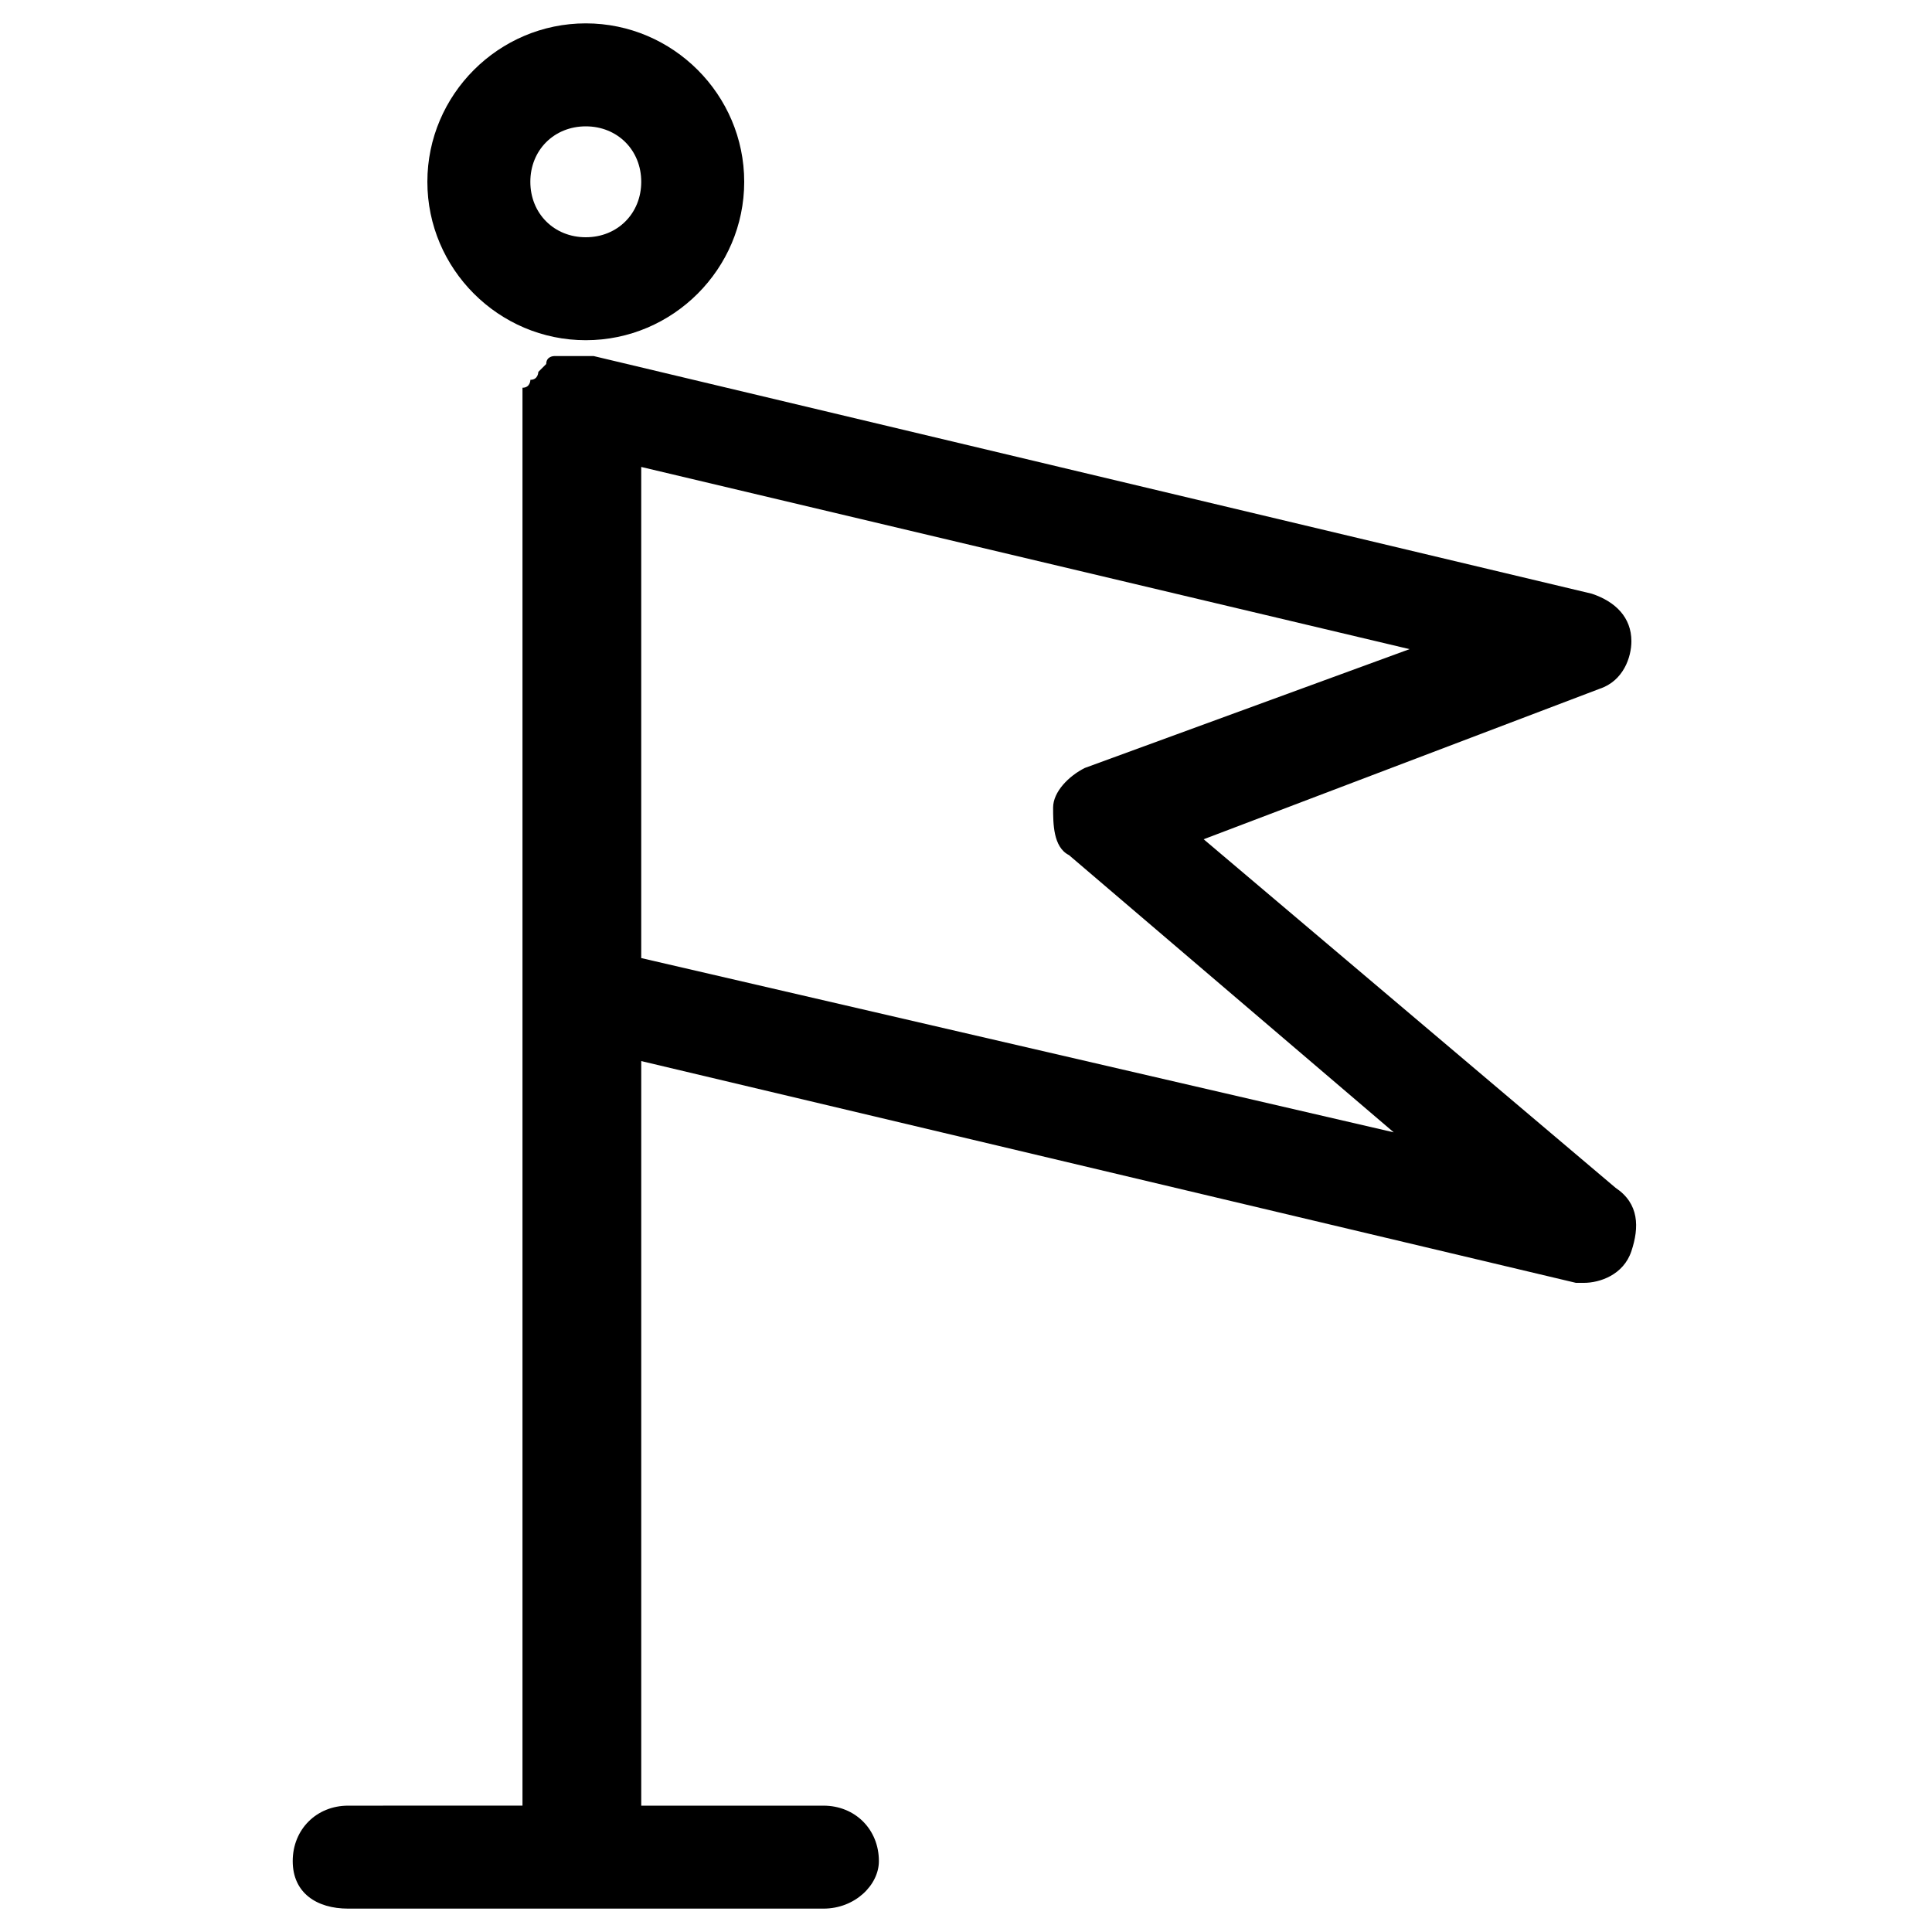 <?xml version="1.0" encoding="UTF-8"?>
<!-- Uploaded to: ICON Repo, www.svgrepo.com, Generator: ICON Repo Mixer Tools -->
<svg fill="#000000" width="800px" height="800px" version="1.1" viewBox="144 144 512 512" xmlns="http://www.w3.org/2000/svg">
 <g>
  <path d="m462.98 366.41 104.96-39.883c6.297-2.098 8.398-8.398 8.398-12.594 0-6.297-4.199-10.496-10.496-12.594l-264.5-62.977h-2.098-2.098-2.098-2.098-2.098s-2.098 0-2.098 2.098l-2.098 2.098s0 2.098-2.098 2.098c0 0 0 2.098-2.098 2.098v2.098 2.098 371.56l-46.195 0.008c-8.398 0-14.695 6.297-14.695 14.695 0 8.398 6.297 12.594 14.695 12.594h125.95c8.398 0 14.695-6.297 14.695-12.594 0-8.398-6.297-14.695-14.695-14.695h-48.285v-197.32l247.71 58.773h2.098c4.199 0 10.496-2.098 12.594-8.398 2.098-6.297 2.098-12.594-4.199-16.793zm-149.05 31.488v-130.15l203.62 48.281-86.066 31.488c-4.199 2.098-8.398 6.297-8.398 10.496s0 10.496 4.199 12.594l86.066 73.473z"/>
  <path d="m299.24 234.16c23.09 0 41.984-18.895 41.984-41.984 0-23.09-18.895-41.984-41.984-41.984-23.09 0-41.984 18.895-41.984 41.984 0 23.094 18.891 41.984 41.984 41.984zm0-56.676c8.398 0 14.695 6.297 14.695 14.695 0 8.398-6.297 14.695-14.695 14.695-8.398 0-14.695-6.297-14.695-14.695 0-8.398 6.297-14.695 14.695-14.695z"/>
 </g>
</svg>